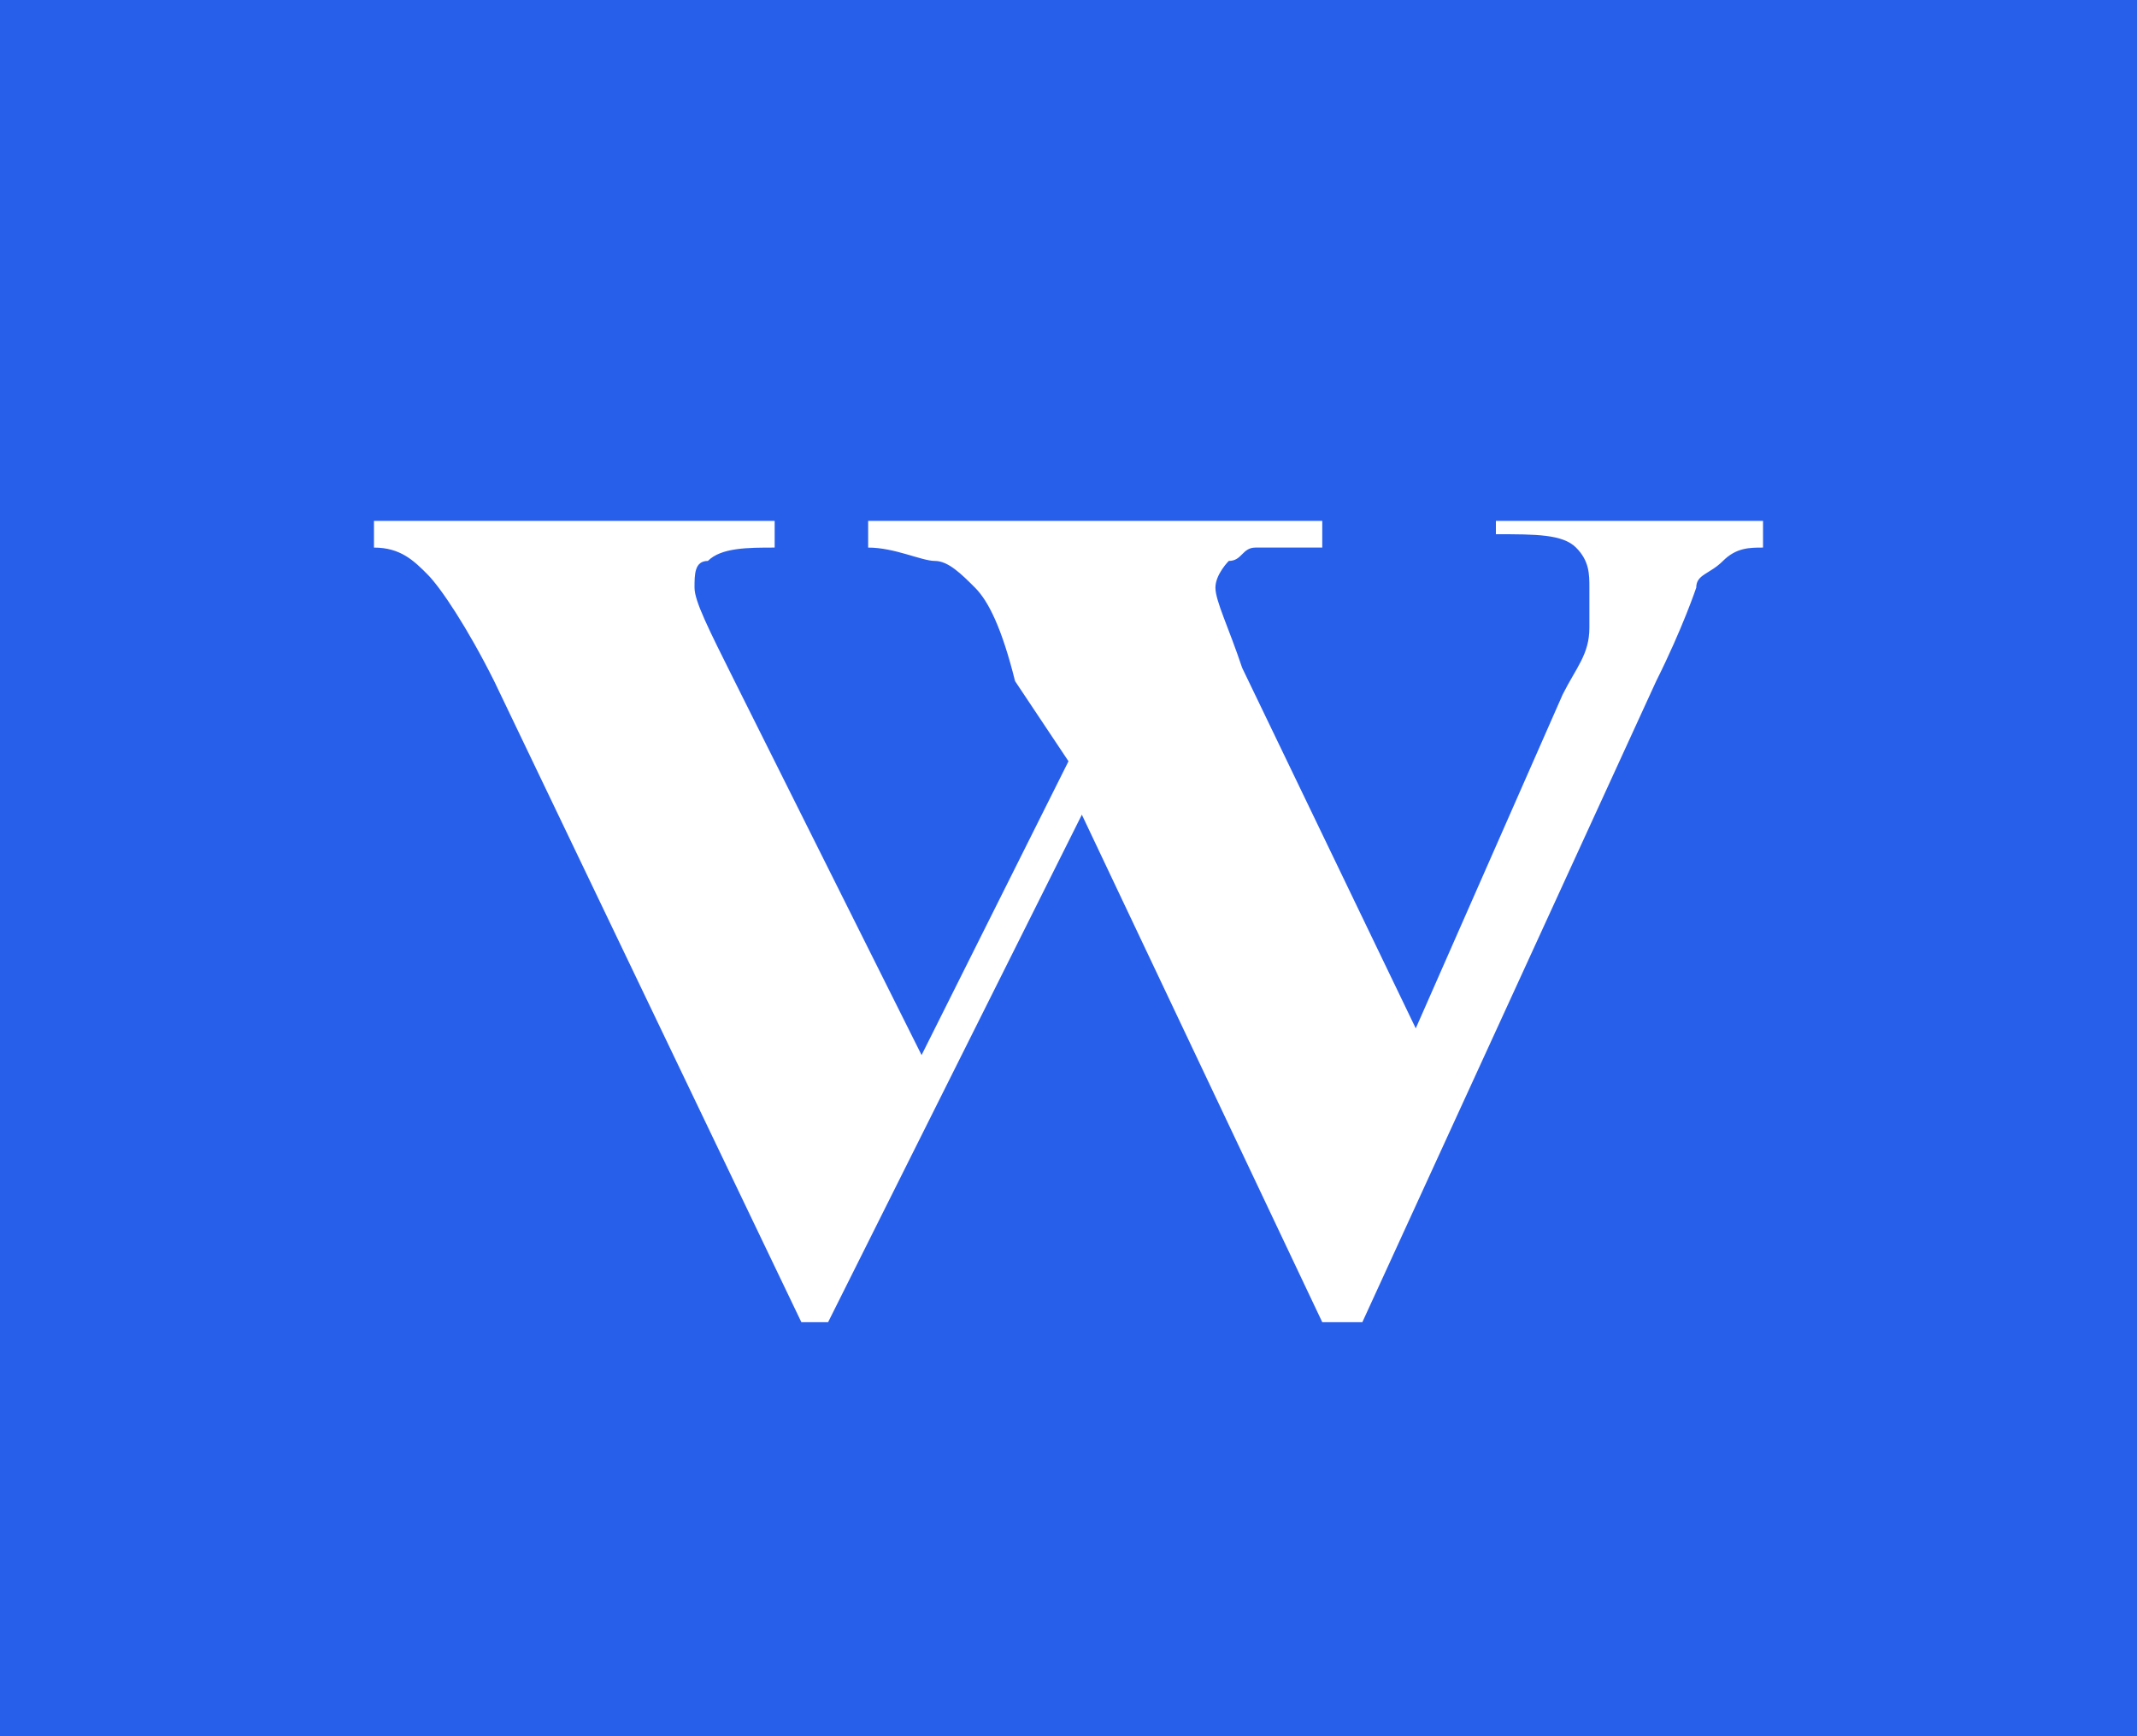 <?xml version="1.0" encoding="utf-8"?>
<!-- Generator: Adobe Illustrator 23.1.0, SVG Export Plug-In . SVG Version: 6.00 Build 0)  -->
<svg version="1.0" id="Layer_1" xmlns="http://www.w3.org/2000/svg" xmlns:xlink="http://www.w3.org/1999/xlink" x="0px" y="0px"
	 viewBox="0 0 16 13" style="enable-background:new 0 0 16 13;" xml:space="preserve">
<style type="text/css">
	.st0{fill:#285FEA;}
	.st1{fill:#FFFFFF;}
</style>
<g>
	<rect y="0" class="st0" width="16" height="13"/>
	<path class="st1" d="M13.2,3.9v0.2c-0.1,0-0.2,0-0.3,0.1s-0.2,0.1-0.2,0.2c0,0-0.1,0.3-0.3,0.7l-2.2,4.8H9.9L8.1,6.1L6.2,9.9H6
		L3.7,5.1C3.5,4.7,3.3,4.4,3.2,4.3C3.1,4.2,3,4.1,2.8,4.1V3.9h3v0.2c-0.2,0-0.4,0-0.5,0.1c-0.1,0-0.1,0.1-0.1,0.2s0.1,0.3,0.3,0.7
		l1.4,2.8L8,5.7L7.6,5.1C7.5,4.7,7.4,4.5,7.3,4.4C7.2,4.3,7.1,4.2,7,4.2S6.7,4.1,6.5,4.1V3.9h3.4v0.2c-0.2,0-0.4,0-0.5,0
		S9.3,4.2,9.2,4.2c0,0-0.1,0.1-0.1,0.2S9.2,4.7,9.3,5l1.3,2.7l1.1-2.5c0.1-0.2,0.2-0.3,0.2-0.5c0-0.1,0-0.2,0-0.3
		c0-0.1,0-0.2-0.1-0.3C11.7,4,11.5,4,11.2,4V3.9H13.2z"/>
</g>
</svg>
